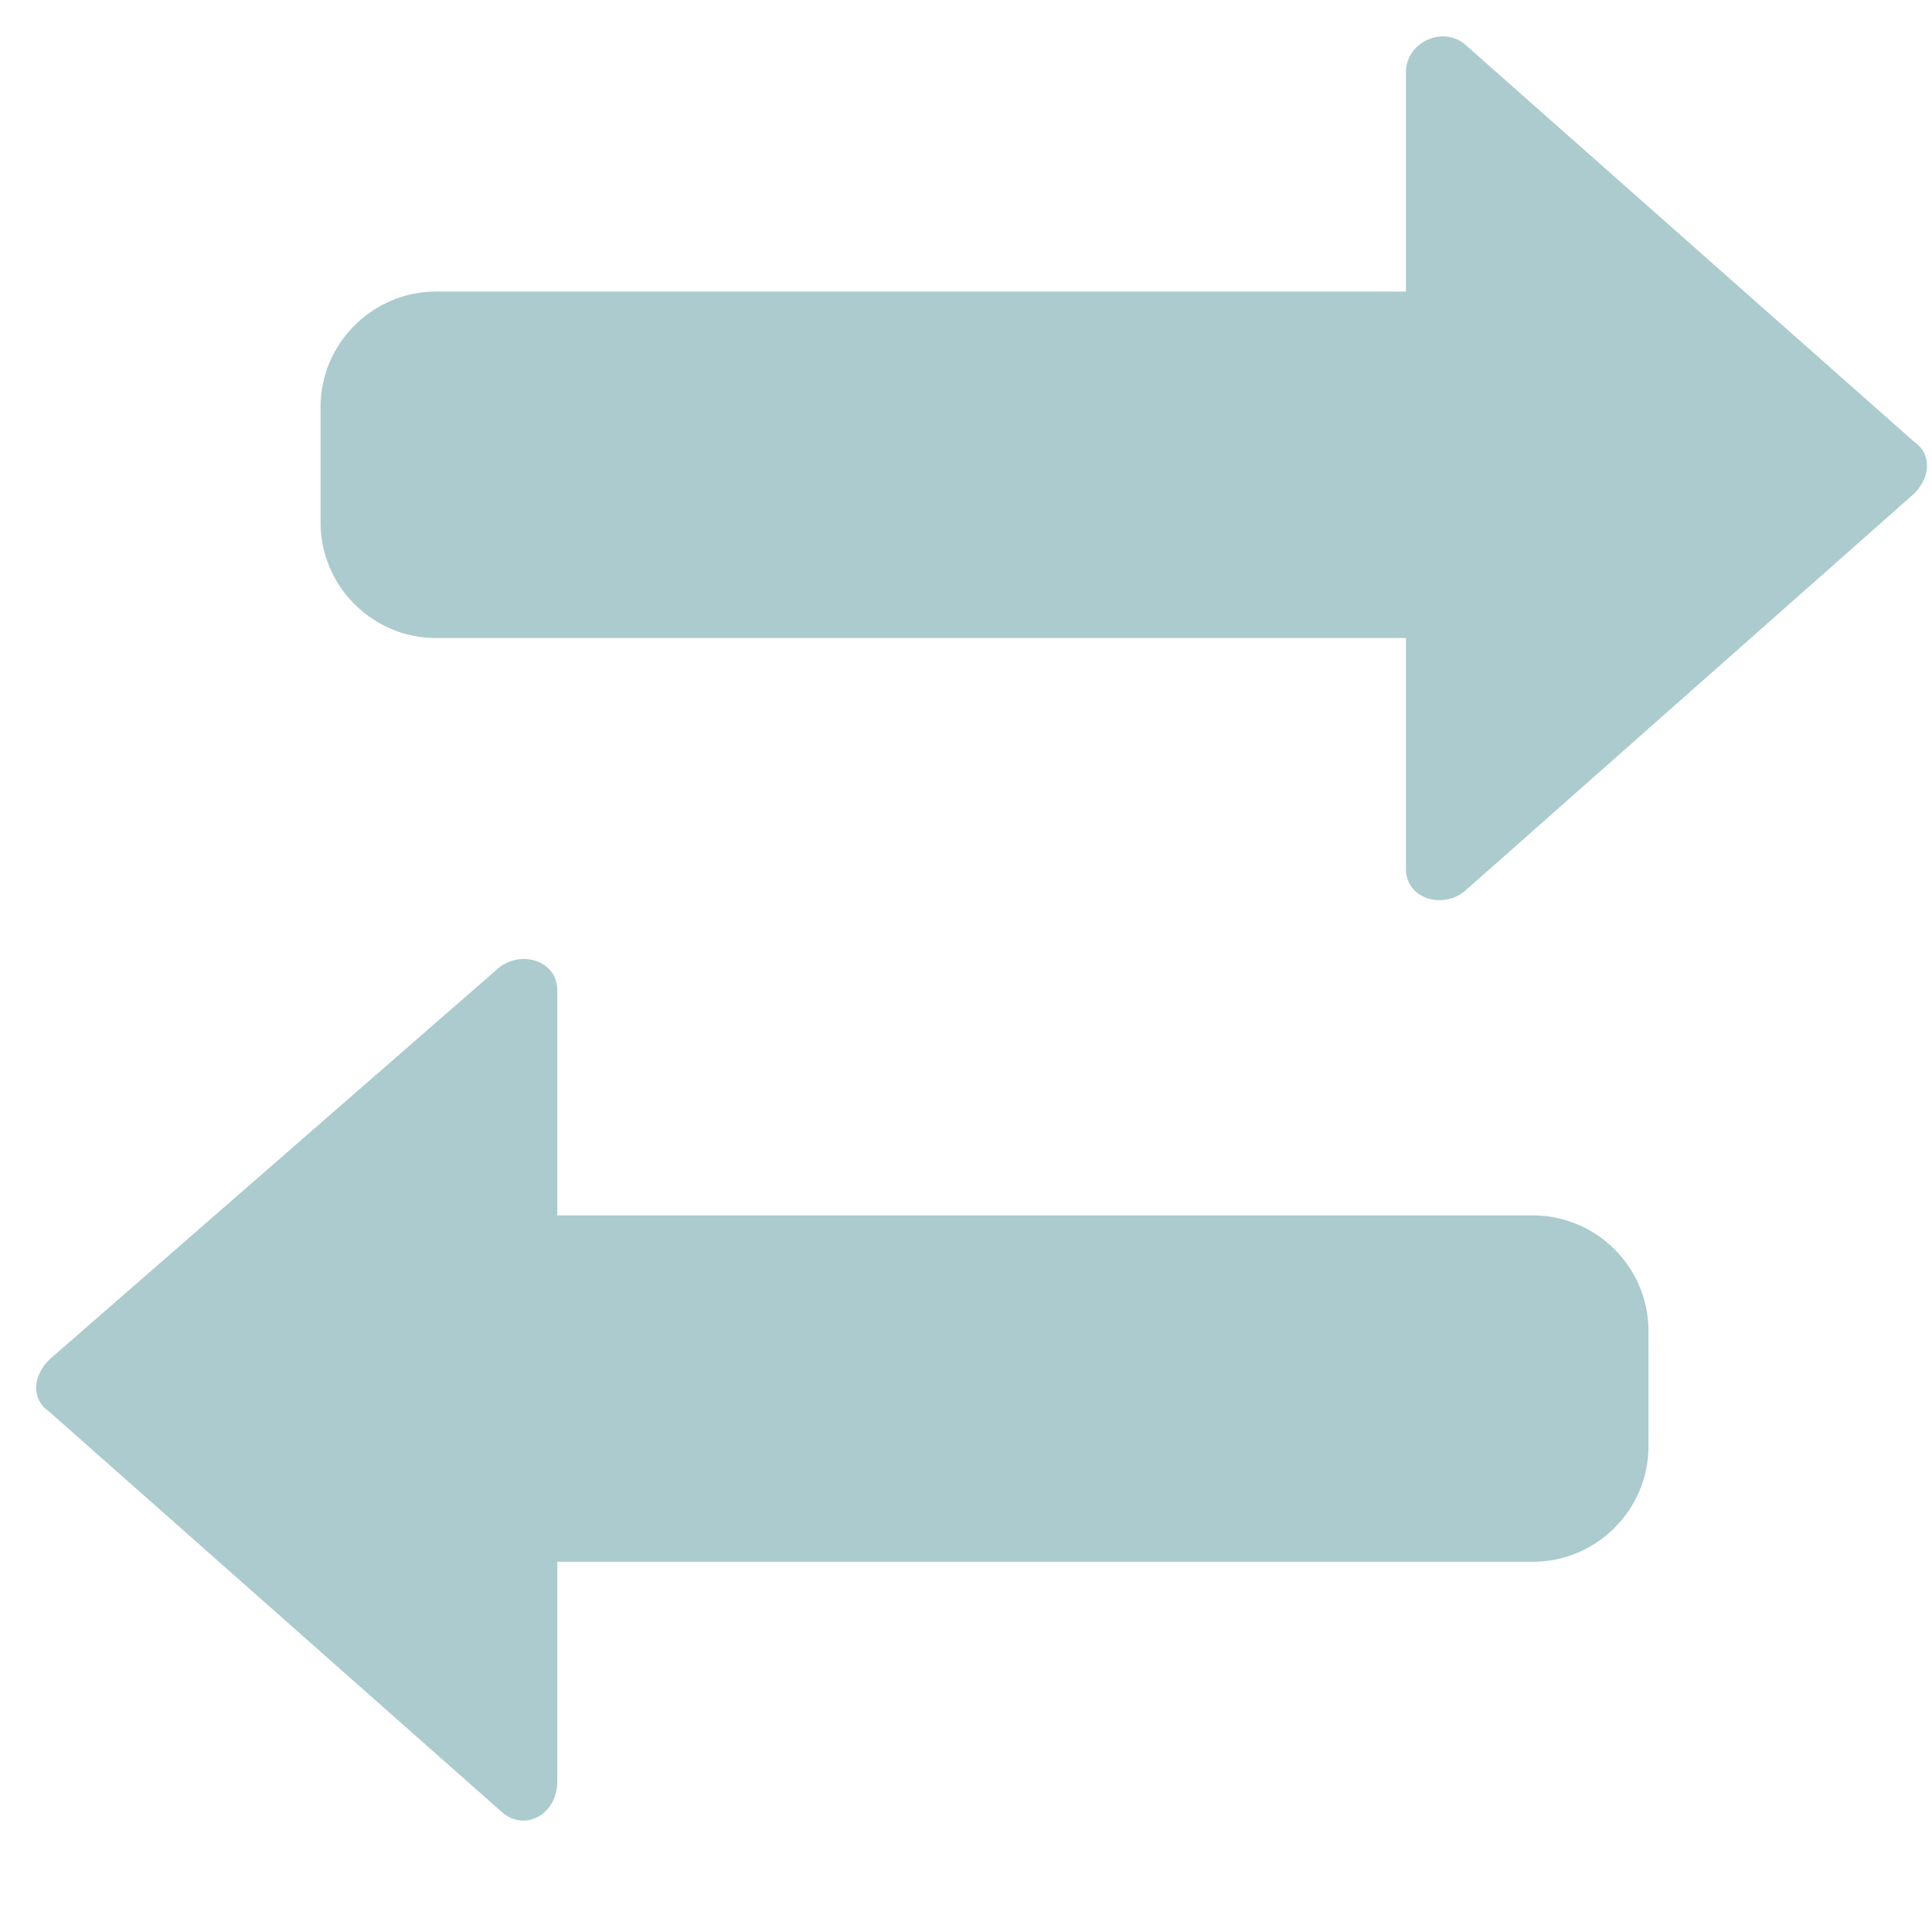 <?xml version="1.0" encoding="UTF-8"?>
<svg xmlns="http://www.w3.org/2000/svg" width="24" height="24" viewBox="0 0 24 24" fill="none">
  <g opacity="0.35">
    <path fill-rule="evenodd" clip-rule="evenodd" d="M23.777 5.487L18.183 0.538C17.896 0.323 17.465 0.538 17.465 0.897V3.622H5.416C4.627 3.622 3.982 4.268 3.982 5.057V6.491C3.982 7.28 4.627 7.926 5.416 7.926H17.465V10.794C17.465 11.153 17.896 11.296 18.183 11.081L23.777 6.133C23.992 5.918 23.992 5.631 23.777 5.487ZM6.206 22.485L0.611 17.536C0.396 17.393 0.396 17.106 0.611 16.891L6.206 12.014C6.493 11.799 6.923 11.942 6.923 12.301V15.098H19.043C19.832 15.098 20.478 15.743 20.478 16.532V17.966C20.478 18.755 19.832 19.401 19.043 19.401H6.923V22.127C6.923 22.557 6.493 22.772 6.206 22.485Z" fill="#0F6973"></path>
  </g>
</svg>
